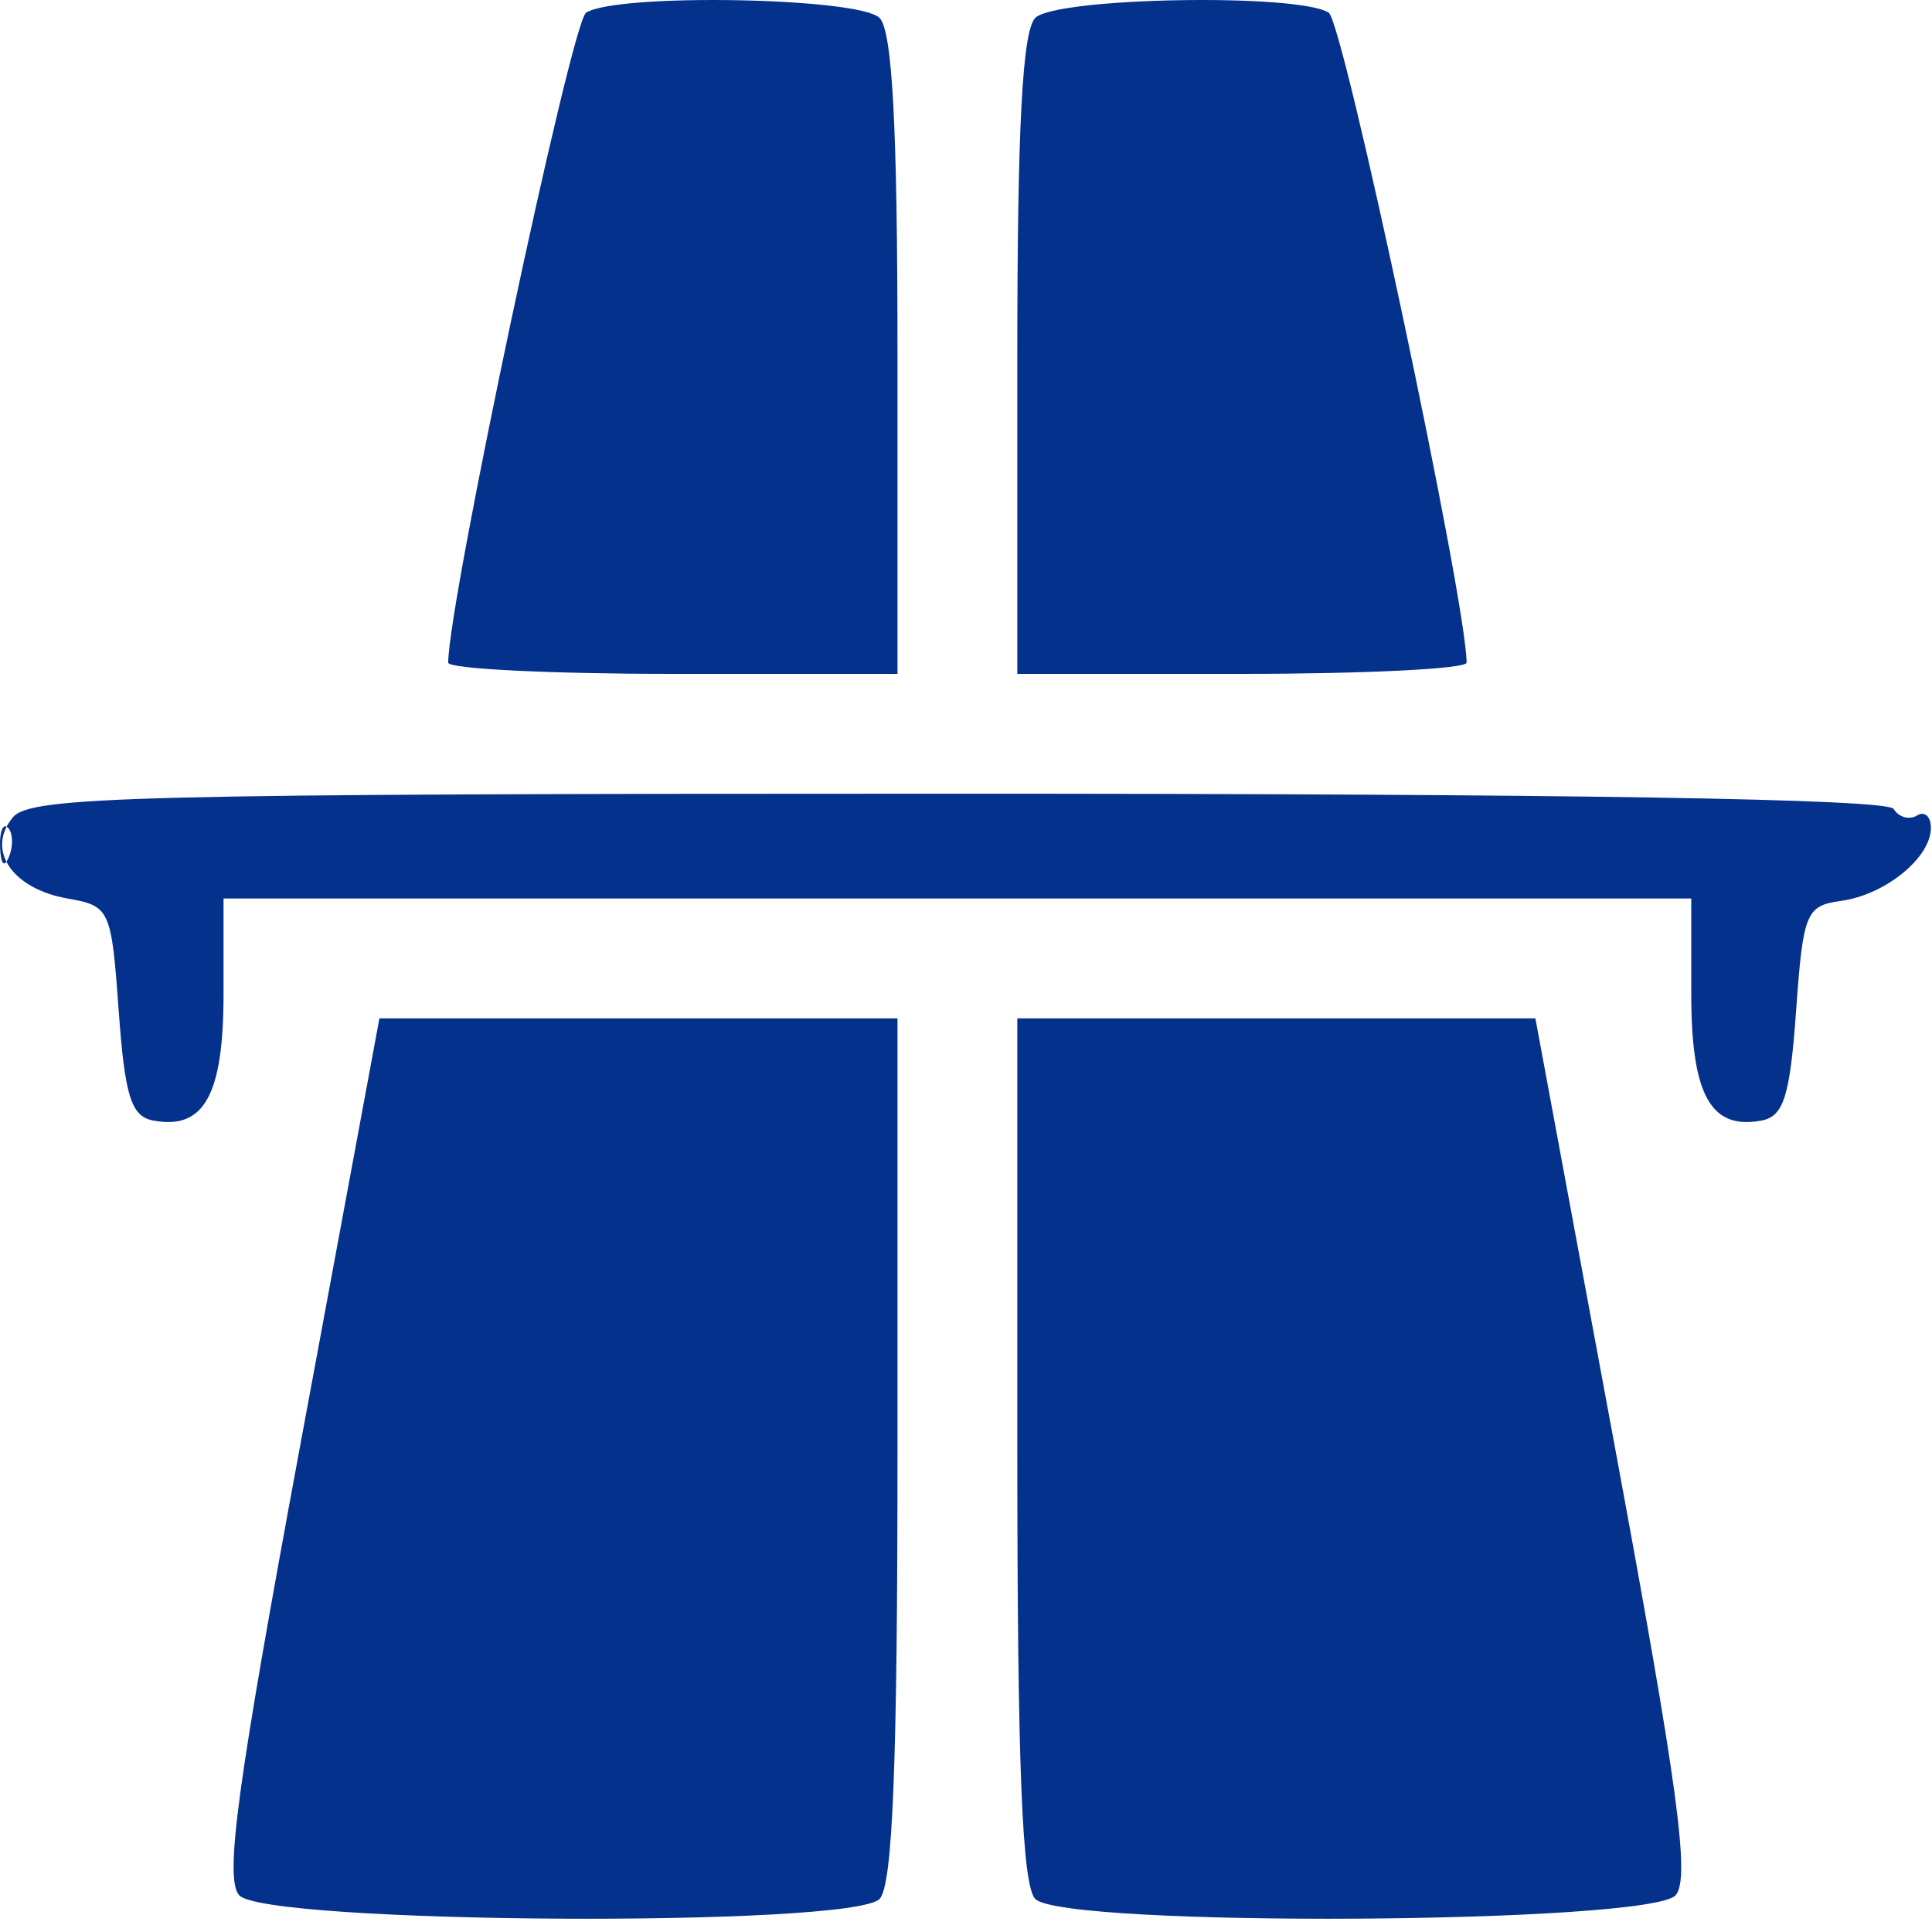 <?xml version="1.0" encoding="UTF-8"?> <svg xmlns="http://www.w3.org/2000/svg" width="129" height="129" viewBox="0 0 129 129" fill="none"> <path fill-rule="evenodd" clip-rule="evenodd" d="M39.135 0.845C38.144 1.473 29.931 40.185 29.927 44.245C29.926 44.657 36.676 44.995 44.926 44.995H59.926V23.695C59.926 8.462 59.584 2.053 58.726 1.195C57.355 -0.176 41.199 -0.465 39.135 0.845ZM69.126 1.195C68.268 2.053 67.926 8.462 67.926 23.695V44.995H82.926C91.176 44.995 97.926 44.657 97.925 44.245C97.921 40.185 89.708 1.473 88.717 0.845C86.653 -0.465 70.497 -0.176 69.126 1.195ZM0.856 54.578C-0.95 56.755 0.809 59.349 4.533 59.999C7.338 60.489 7.441 60.717 7.926 67.49C8.334 73.186 8.758 74.54 10.224 74.817C13.621 75.463 14.926 73.121 14.926 66.373V59.995H63.926H112.926V66.373C112.926 73.121 114.231 75.463 117.628 74.817C119.094 74.54 119.518 73.186 119.926 67.486C120.394 60.947 120.588 60.472 122.926 60.154C125.87 59.752 128.926 57.27 128.926 55.281C128.926 54.508 128.507 54.136 127.995 54.452C127.483 54.769 126.782 54.569 126.436 54.011C126.022 53.34 104.785 52.995 63.989 52.995C8.805 52.995 2.03 53.164 0.856 54.578ZM0.005 56.578C0.053 57.742 0.29 57.98 0.609 57.182C0.898 56.461 0.862 55.597 0.53 55.266C0.198 54.934 -0.038 55.523 0.005 56.578ZM20.041 96.534C15.826 119.261 14.994 125.373 15.959 126.535C17.566 128.472 56.811 128.71 58.726 126.795C59.604 125.917 59.926 117.862 59.926 96.794V67.995H42.63H25.334L20.041 96.534ZM67.926 96.794C67.926 117.862 68.248 125.917 69.126 126.795C71.041 128.71 110.286 128.472 111.893 126.535C112.858 125.373 112.026 119.261 107.811 96.534L102.518 67.995H85.222H67.926V96.794Z" fill="#04318C"></path> </svg> 